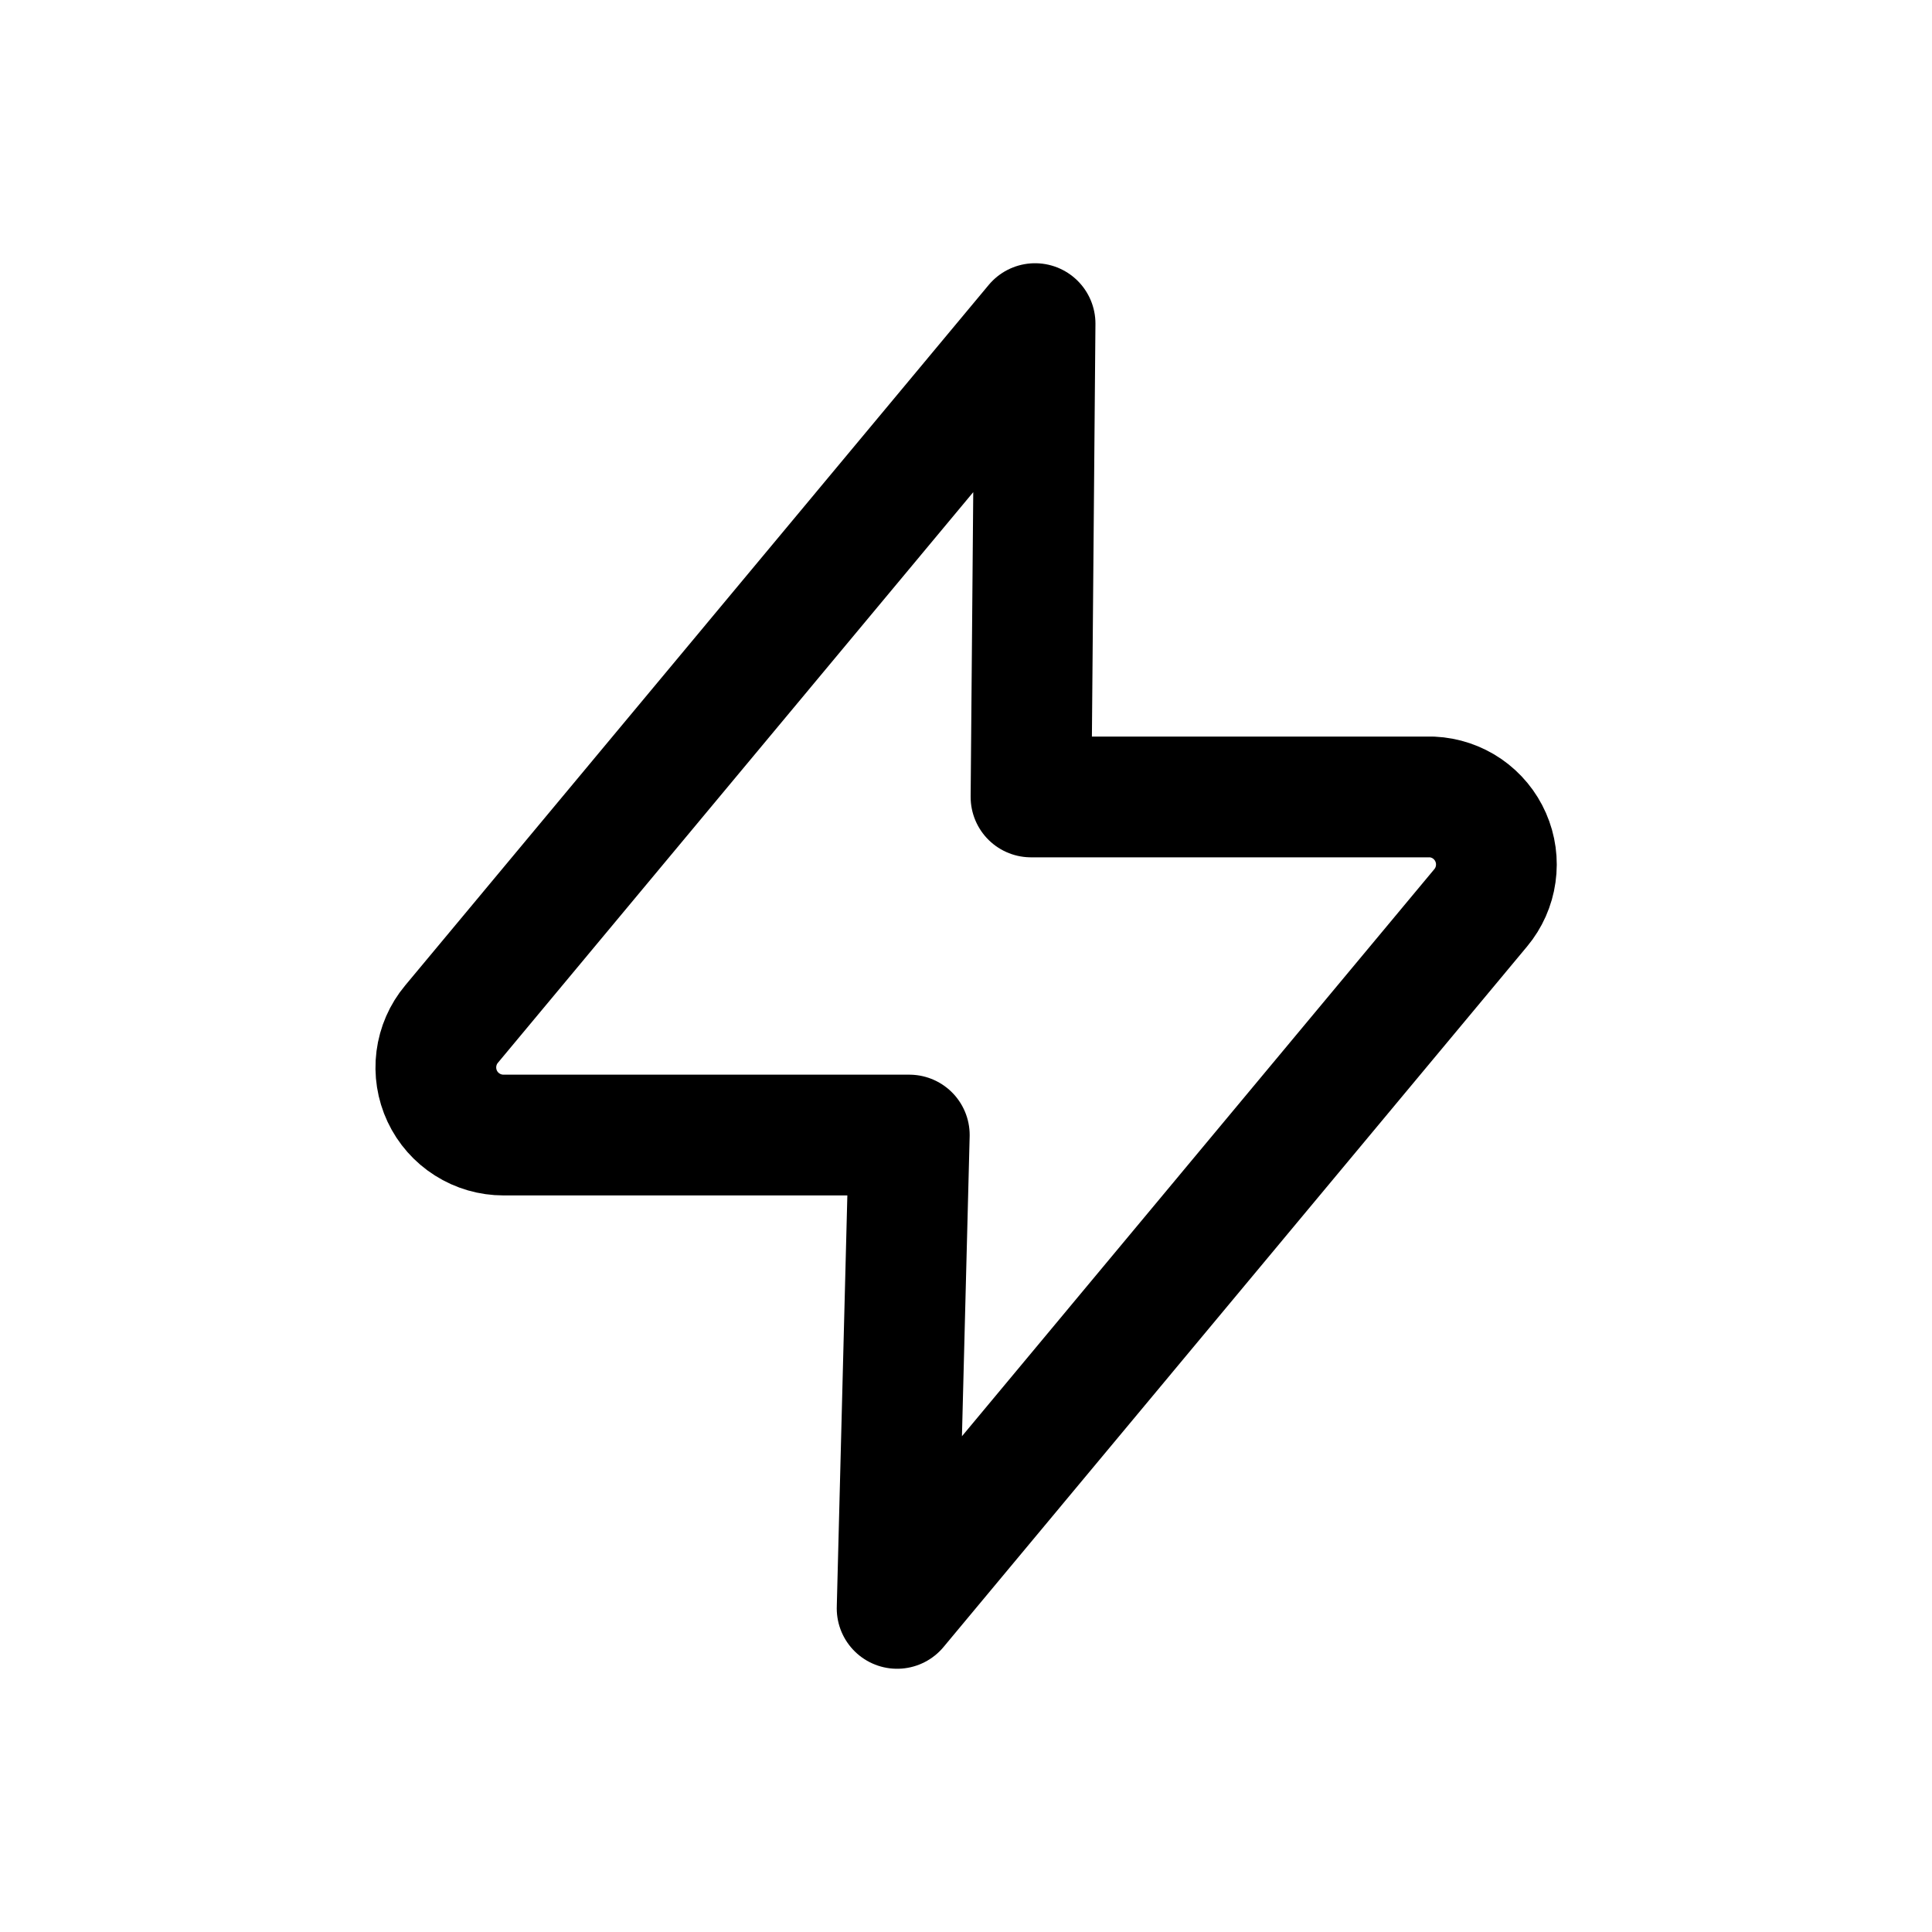 <svg width="40" height="40" viewBox="0 0 40 40" fill="none" xmlns="http://www.w3.org/2000/svg">
<path d="M29.648 16.5H21.346L21.43 6.7L9.348 21.204C9.177 21.408 9.069 21.657 9.035 21.921C9.001 22.185 9.043 22.454 9.156 22.695C9.269 22.936 9.449 23.14 9.674 23.282C9.899 23.425 10.159 23.5 10.426 23.5H18.826L18.574 33.3L30.656 18.796C30.823 18.596 30.931 18.353 30.967 18.095C31.004 17.837 30.968 17.574 30.863 17.335C30.759 17.097 30.589 16.892 30.375 16.744C30.16 16.597 29.908 16.512 29.648 16.5Z" stroke="black" stroke-width="2.5" stroke-linejoin="round"/>
</svg>
